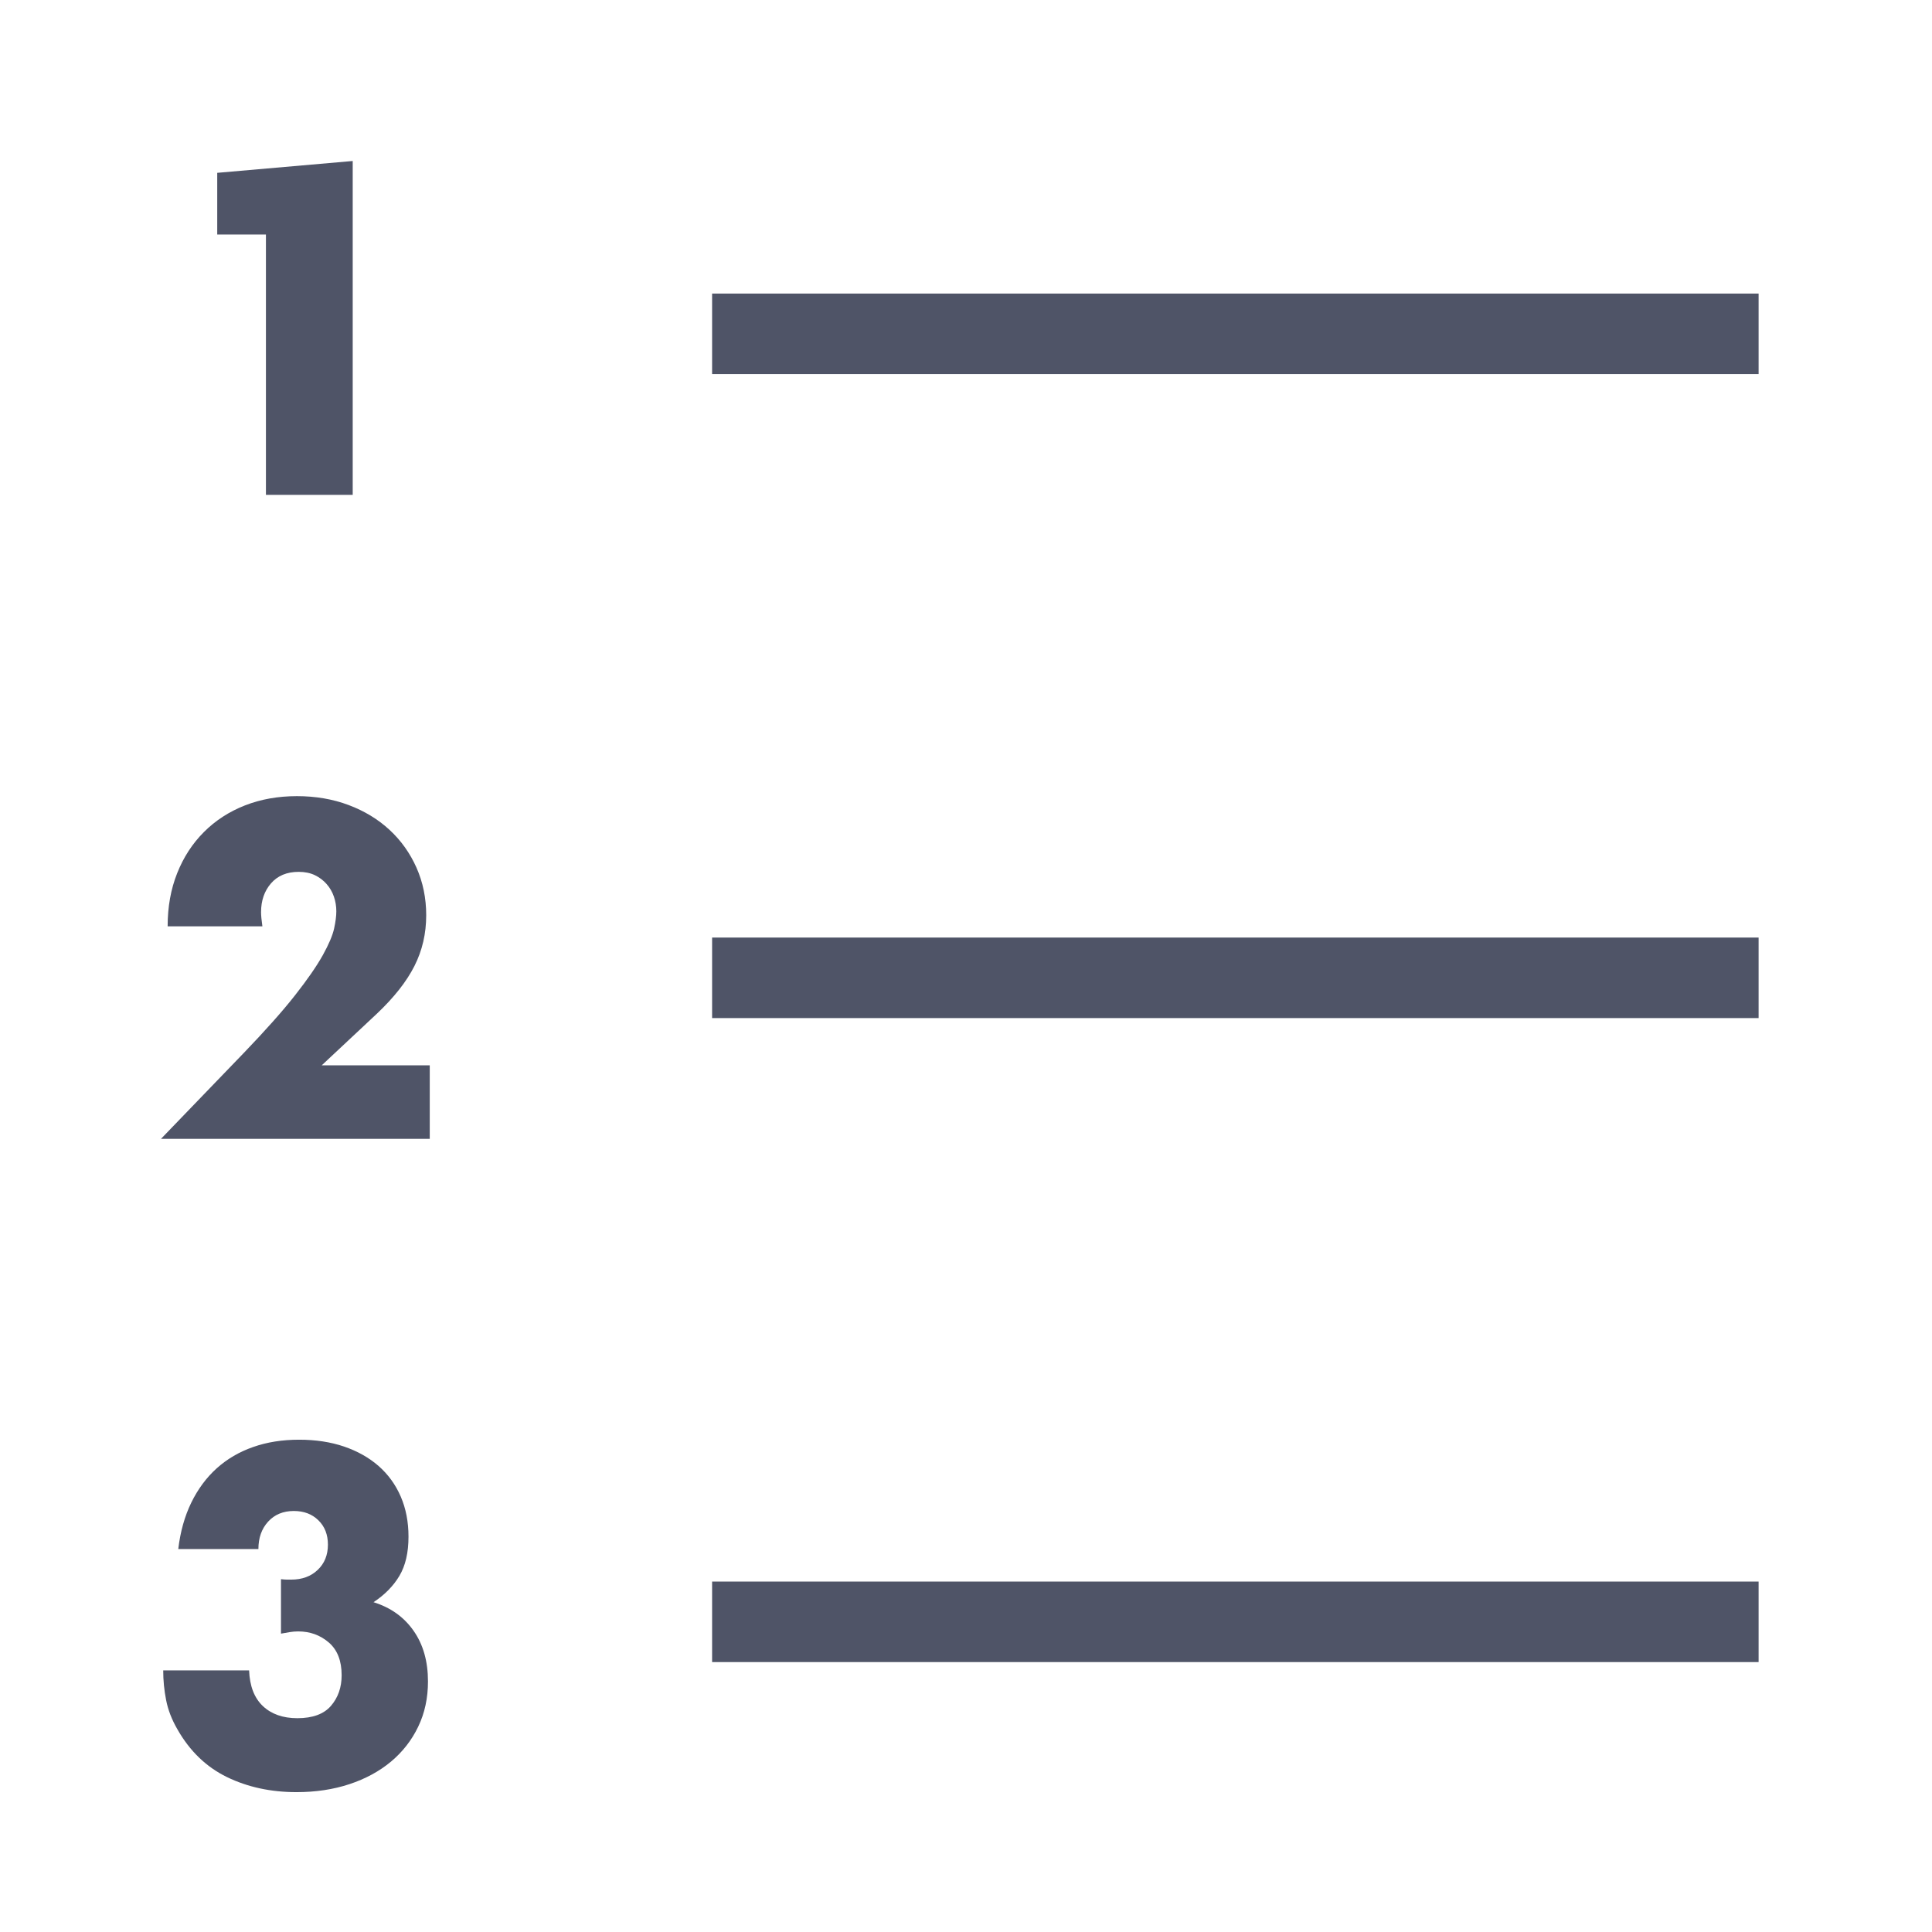 <svg xmlns="http://www.w3.org/2000/svg" width="48" height="48" viewBox="0 0 48 48">
    <g fill="none" fill-rule="evenodd">
        <g>
            <g>
                <g>
                    <g fill="#4F5467">
                        <path d="M3.432 31.769c.41 0 .783.057 1.116.17.334.114.62.276.859.484.238.21.421.462.55.76.128.297.192.628.192.995 0 .396-.075.72-.226.974-.15.252-.364.47-.643.654.425.132.757.369.995.71.239.34.358.76.358 1.259 0 .41-.08.785-.242 1.122-.161.337-.387.627-.676.869-.29.242-.635.429-1.034.561-.4.132-.838.198-1.315.198-.638 0-1.214-.125-1.727-.374-.513-.25-.924-.645-1.232-1.188-.14-.242-.233-.484-.28-.726-.048-.242-.072-.488-.072-.737h2.134c.015.389.128.684.341.886.213.201.499.302.858.302.381 0 .66-.103.836-.308.176-.205.264-.458.264-.759 0-.36-.106-.63-.319-.814-.213-.183-.466-.275-.759-.275-.073 0-.143.006-.209.017-.066.01-.14.023-.22.038v-1.353c.059.007.108.011.149.011h.104c.271 0 .491-.08.66-.242.169-.161.253-.37.253-.627 0-.25-.079-.451-.237-.605-.157-.154-.36-.231-.61-.231-.264 0-.477.088-.638.264-.161.176-.242.403-.242.682H.429c.051-.433.16-.818.324-1.155.165-.337.376-.622.633-.853.257-.23.557-.407.902-.527.345-.122.726-.182 1.144-.182zm36.26 3.525v2h-26v-2h26zM3.377 15.78c.462 0 .89.073 1.282.22.392.147.731.352 1.017.616.286.264.51.578.671.94.161.363.242.758.242 1.183 0 .455-.097.874-.292 1.26-.194.385-.504.779-.929 1.182l-1.375 1.287h2.684v1.826H0l2.057-2.134c.543-.565.968-1.043 1.276-1.436.308-.392.537-.724.688-.995.15-.271.243-.491.28-.66.037-.169.055-.312.055-.429 0-.125-.02-.246-.06-.363-.04-.117-.101-.222-.182-.314-.08-.091-.178-.165-.292-.22-.113-.054-.247-.082-.401-.082-.293 0-.522.095-.688.286-.165.19-.247.429-.247.715 0 .08.011.198.033.352H.165c0-.484.079-.924.237-1.32.157-.396.379-.737.665-1.023.286-.286.625-.506 1.017-.66.393-.154.824-.231 1.293-.231zm36.315 3.514v2h-26v-2h26zM4.763 0v8.294H2.607V1.826h-1.21V.294L4.763 0zm34.929 3.294v2h-26v-2h26z" transform="translate(-464, -520) translate(464, 312) translate(0, 208) translate(4, 4)"/>
                    </g>
                </g>
            </g>
        </g>
    </g>
</svg>
